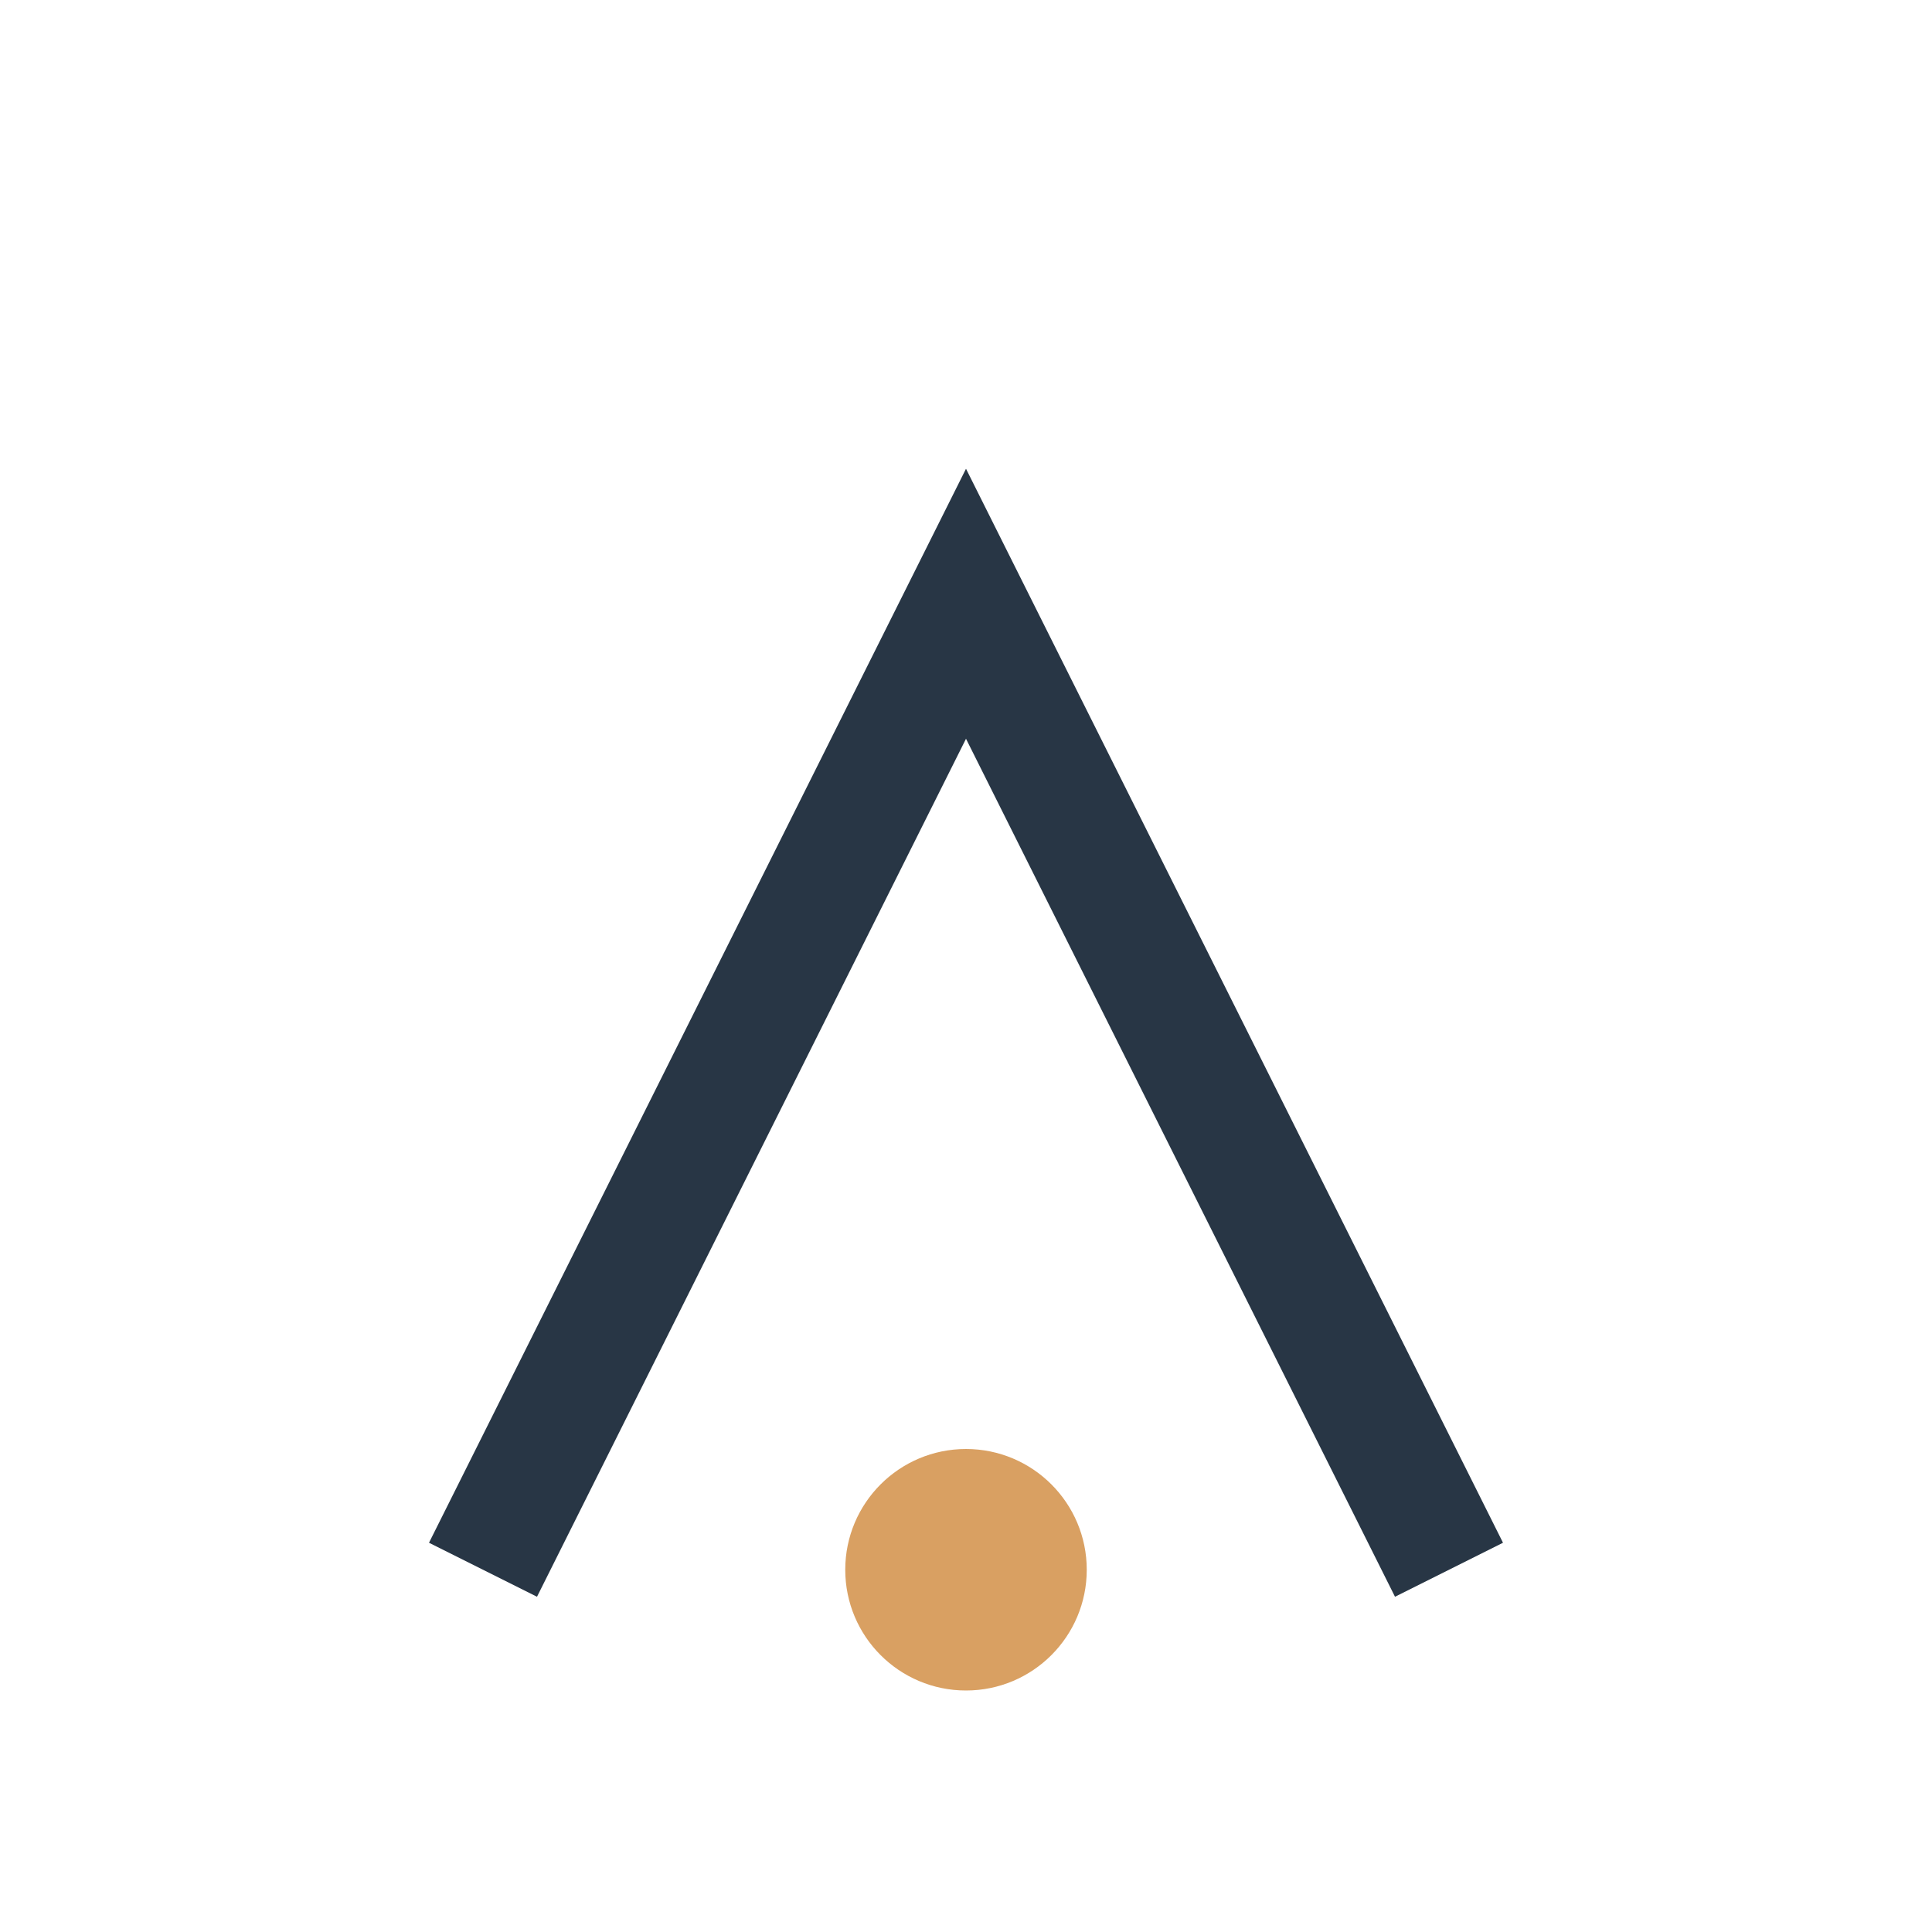 <?xml version="1.0" encoding="UTF-8"?>
<svg xmlns="http://www.w3.org/2000/svg" width="32" height="32" viewBox="0 0 32 32"><path d="M8 26l8-16 8 16" fill="none" stroke="#283645" stroke-width="2"/><circle cx="16" cy="26" r="2" fill="#D9A062"/></svg>